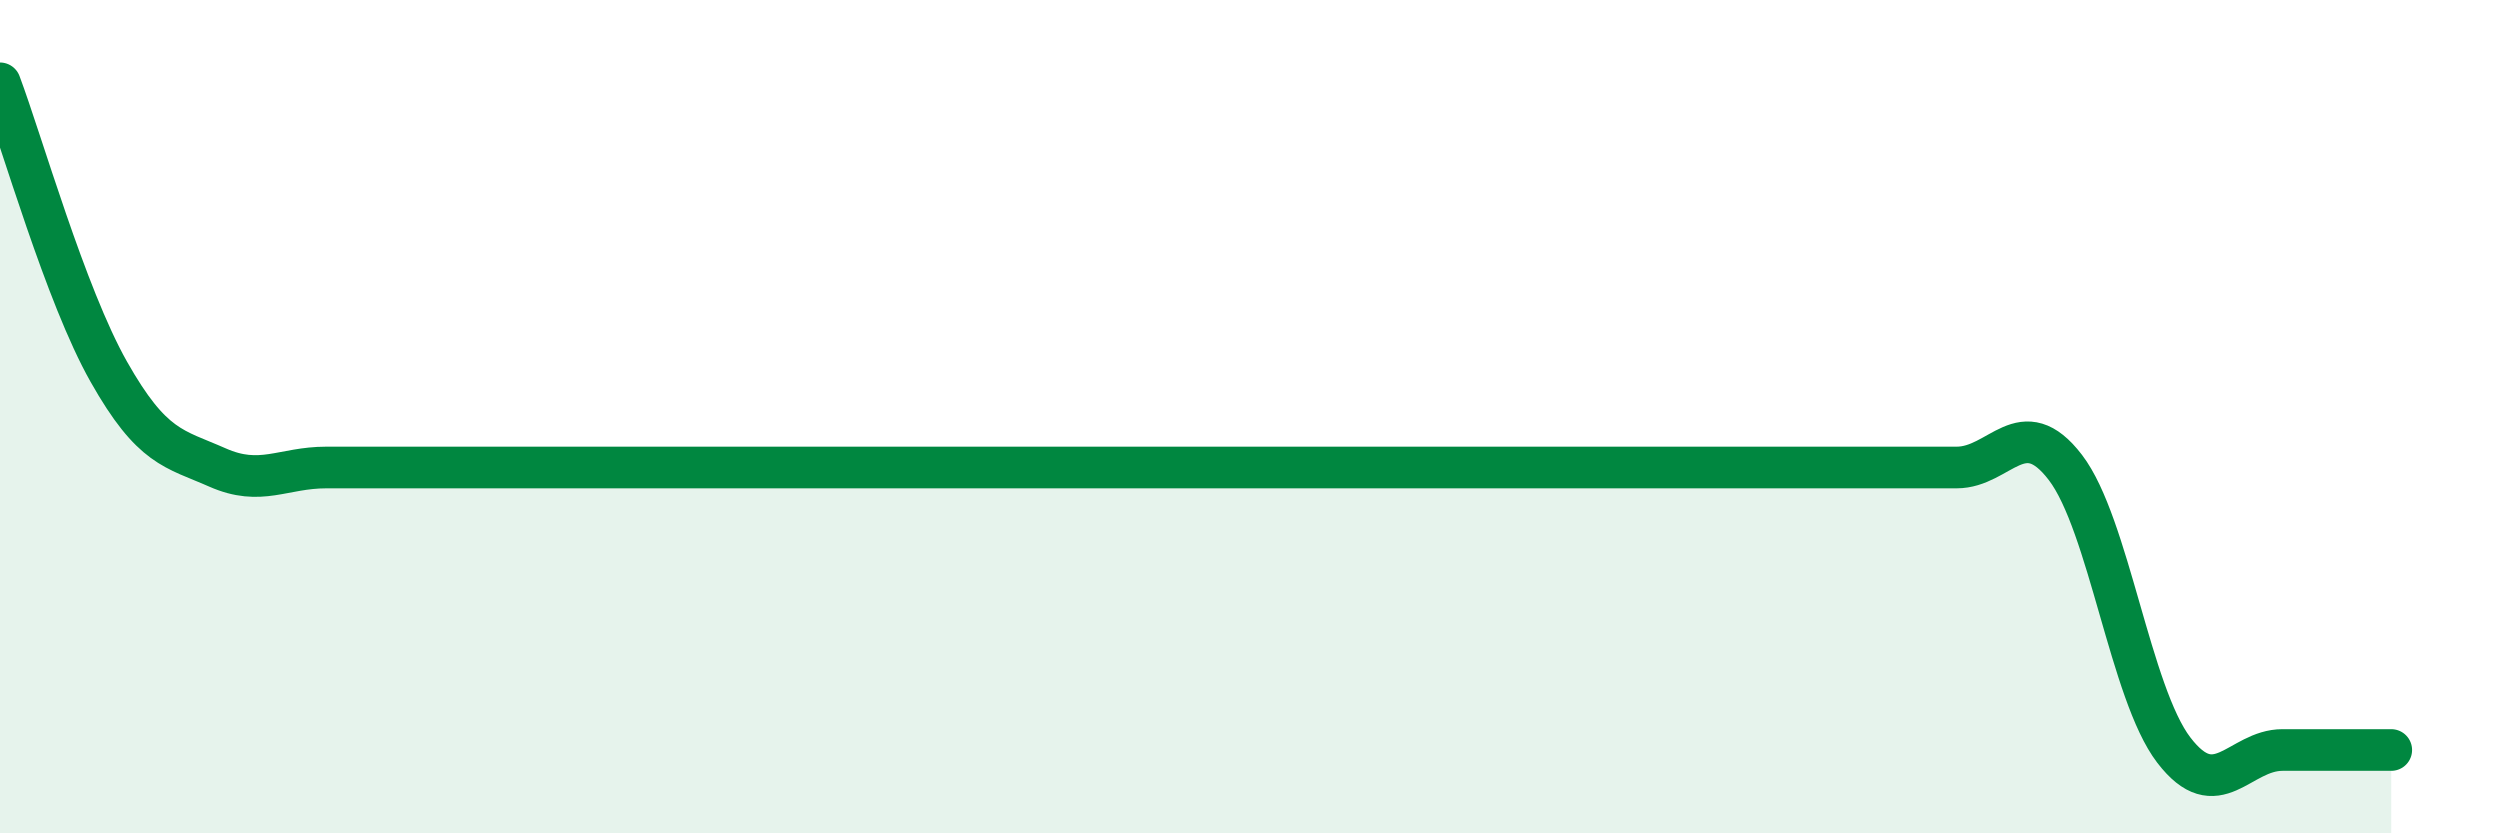 
    <svg width="60" height="20" viewBox="0 0 60 20" xmlns="http://www.w3.org/2000/svg">
      <path
        d="M 0,2 C 0.52,3.38 1.57,7.08 2.61,8.92 C 3.65,10.76 4.18,10.76 5.22,11.22 C 6.26,11.68 6.79,11.22 7.83,11.22 C 8.87,11.22 9.39,11.22 10.43,11.22 C 11.47,11.22 12,11.22 13.04,11.22 C 14.08,11.22 14.61,11.22 15.65,11.22 C 16.69,11.22 17.22,11.22 18.26,11.22 C 19.3,11.22 19.83,11.22 20.87,11.22 C 21.91,11.22 22.44,11.22 23.48,11.22 C 24.52,11.22 25.05,11.22 26.09,11.22 C 27.13,11.22 27.66,11.22 28.7,11.22 C 29.74,11.22 30.26,11.22 31.3,11.22 C 32.34,11.22 32.87,11.22 33.91,11.22 C 34.95,11.22 35.48,11.22 36.52,11.22 C 37.56,11.22 38.09,11.22 39.13,11.22 C 40.17,11.22 40.7,11.22 41.74,11.22 C 42.78,11.22 43.31,11.22 44.35,11.22 C 45.39,11.22 45.92,11.22 46.96,11.22 C 48,11.22 48.53,9.86 49.57,11.22 C 50.61,12.58 51.13,16.64 52.17,18 C 53.21,19.36 53.74,18 54.78,18 C 55.82,18 56.87,18 57.39,18L57.39 20L0 20Z"
        fill="#008740"
        opacity="0.1"
        stroke-linecap="round"
        stroke-linejoin="round"
      />
      <path
        d="M 0,2 C 0.52,3.38 1.57,7.08 2.61,8.92 C 3.65,10.76 4.18,10.76 5.22,11.22 C 6.26,11.68 6.79,11.22 7.83,11.22 C 8.87,11.22 9.39,11.22 10.43,11.22 C 11.47,11.22 12,11.22 13.04,11.22 C 14.08,11.22 14.61,11.22 15.65,11.22 C 16.69,11.22 17.22,11.22 18.26,11.22 C 19.3,11.22 19.83,11.22 20.87,11.22 C 21.91,11.22 22.44,11.22 23.48,11.22 C 24.52,11.22 25.05,11.22 26.09,11.22 C 27.13,11.22 27.66,11.22 28.7,11.22 C 29.74,11.22 30.26,11.22 31.3,11.22 C 32.34,11.22 32.87,11.22 33.91,11.22 C 34.95,11.22 35.48,11.22 36.52,11.22 C 37.56,11.22 38.09,11.22 39.13,11.22 C 40.17,11.22 40.7,11.22 41.74,11.22 C 42.78,11.22 43.31,11.22 44.35,11.22 C 45.39,11.22 45.92,11.22 46.96,11.22 C 48,11.22 48.53,9.86 49.57,11.22 C 50.61,12.58 51.13,16.64 52.17,18 C 53.21,19.36 53.74,18 54.78,18 C 55.82,18 56.87,18 57.39,18"
        stroke="#008740"
        stroke-width="1"
        fill="none"
        stroke-linecap="round"
        stroke-linejoin="round"
      />
    </svg>
  